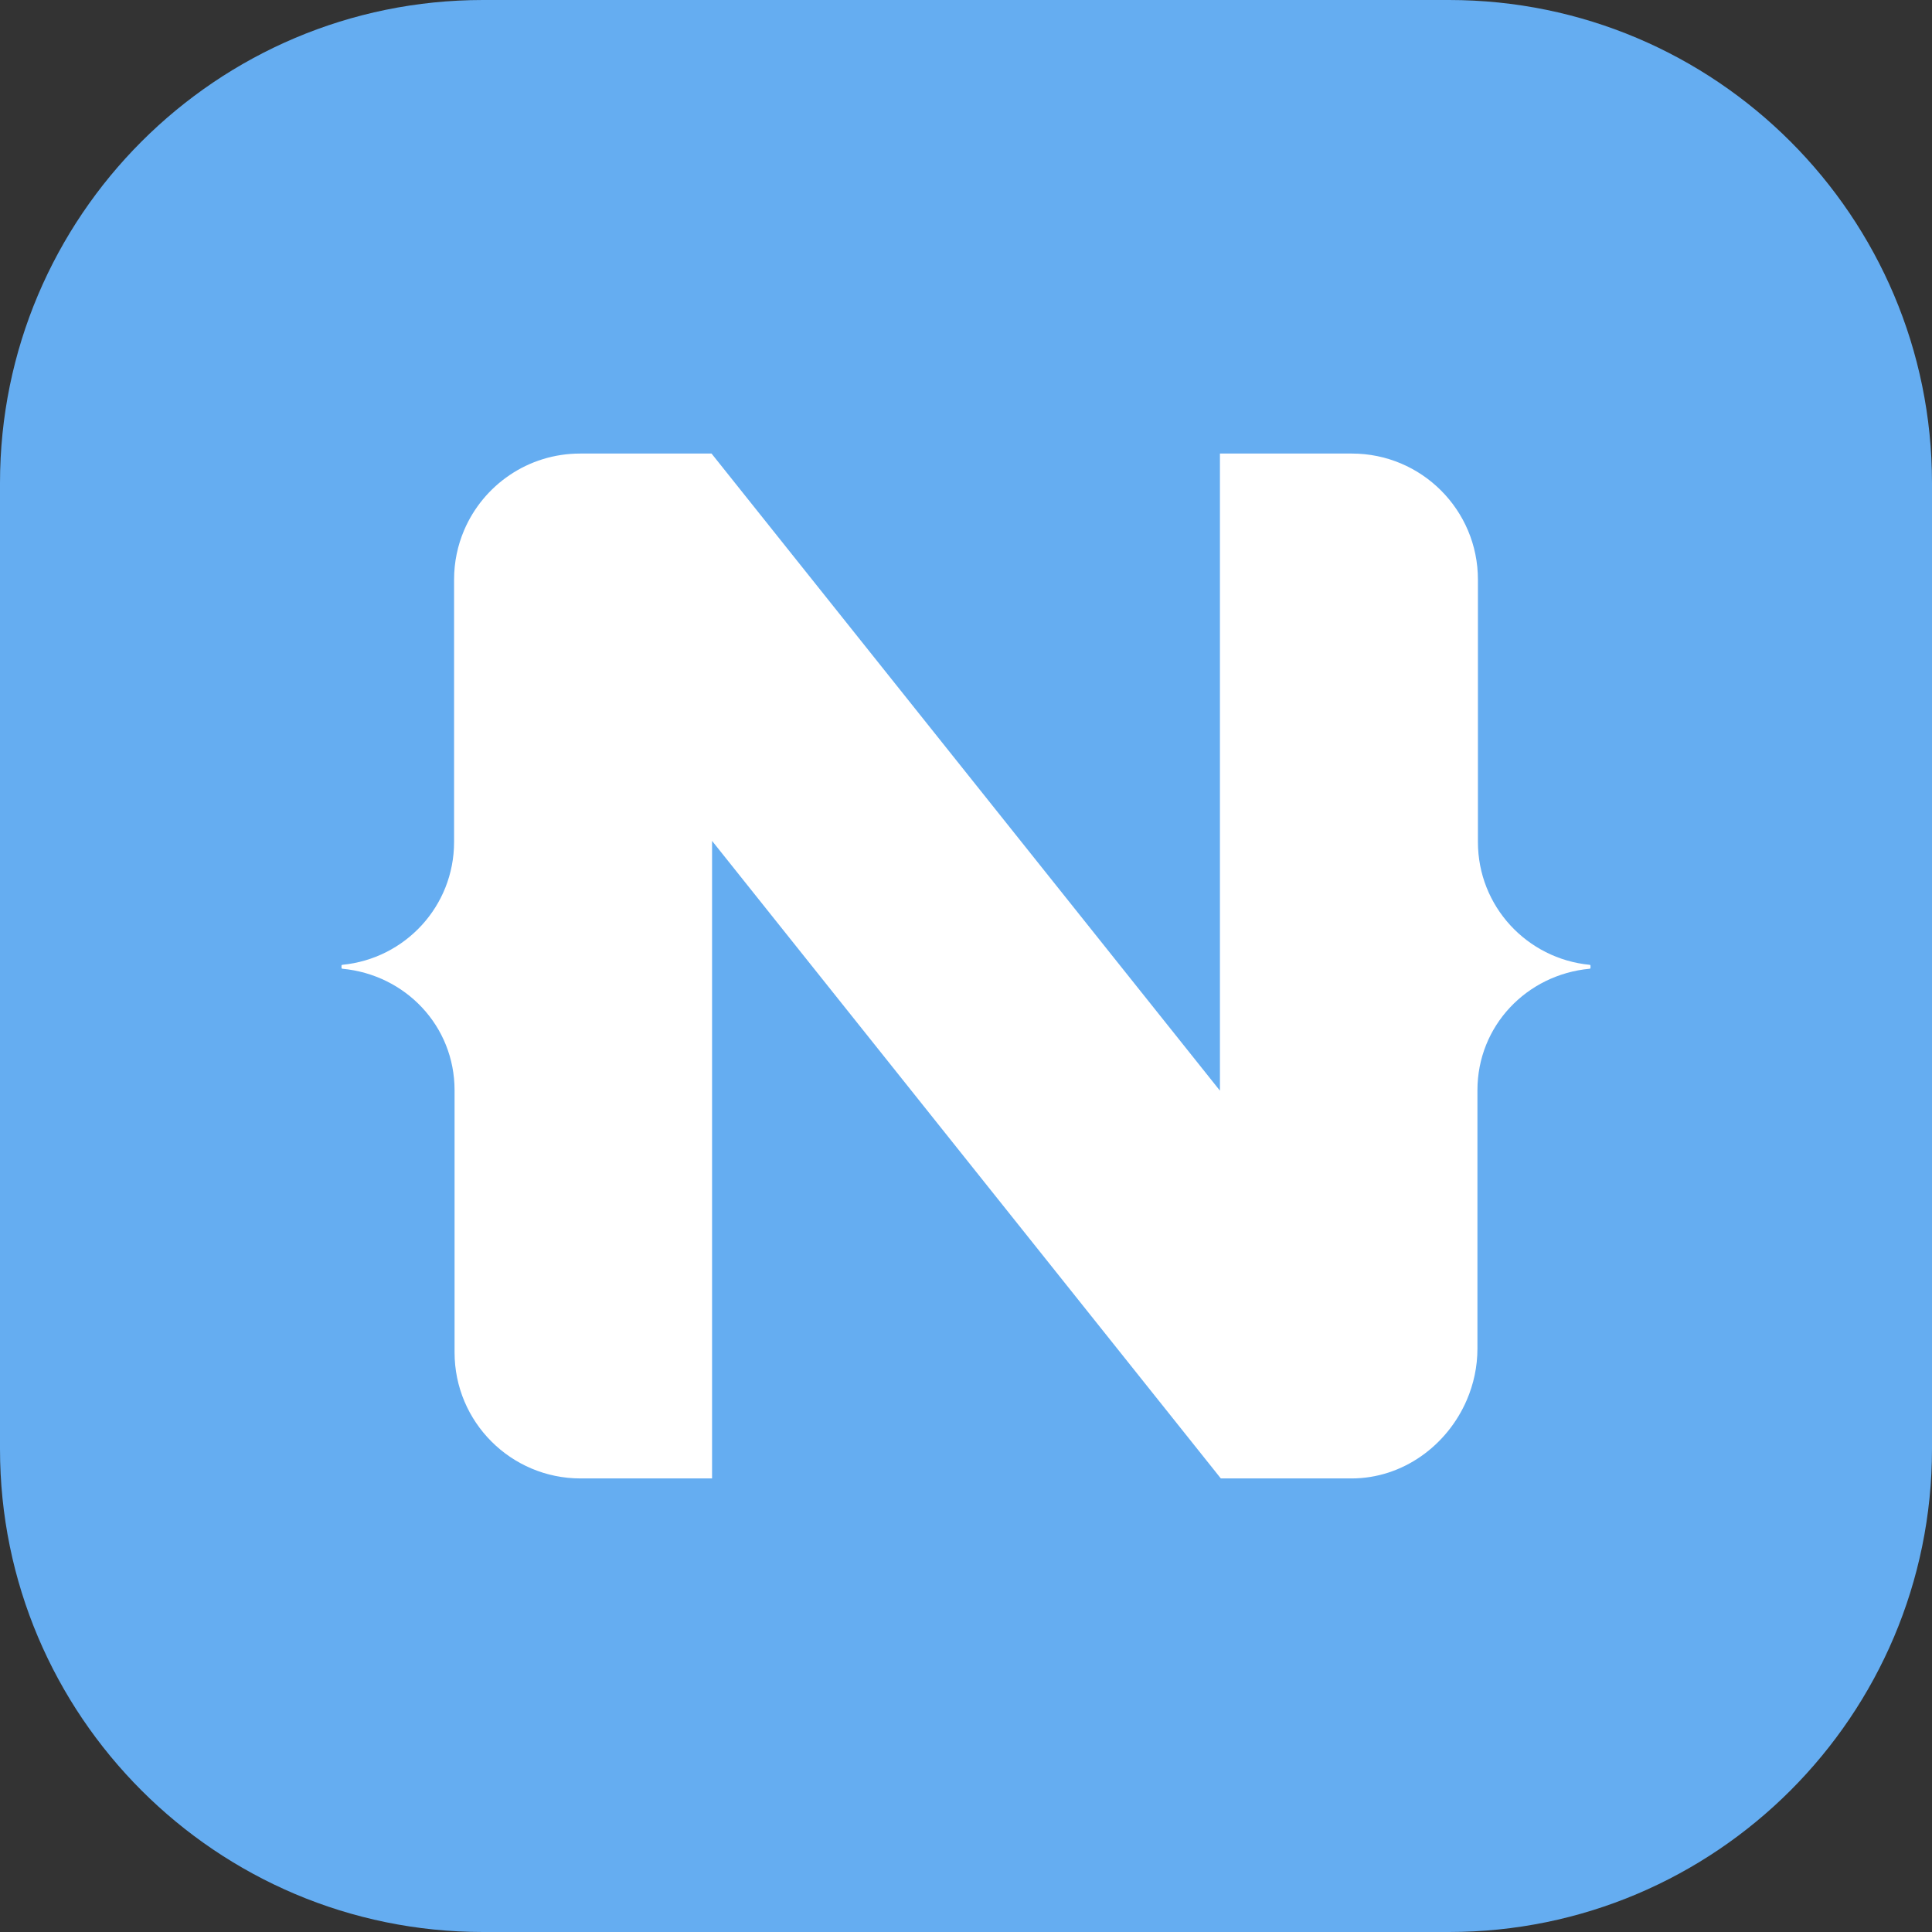 <?xml version="1.0" encoding="UTF-8" standalone="no"?>
<!DOCTYPE svg PUBLIC "-//W3C//DTD SVG 1.1//EN" "http://www.w3.org/Graphics/SVG/1.1/DTD/svg11.dtd">
<svg width="100%" height="100%" viewBox="0 0 1024 1024" version="1.1" xmlns="http://www.w3.org/2000/svg" xmlns:xlink="http://www.w3.org/1999/xlink" xml:space="preserve" xmlns:serif="http://www.serif.com/" style="fill-rule:evenodd;clip-rule:evenodd;stroke-linejoin:round;stroke-miterlimit:2;">
    <rect x="0" y="0" width="1024" height="1024" fill="#333333" stroke="none"/>
    <g transform="matrix(1,0,0,1,-2248,0)">
        <g id="NativeScript_Logo_White_Blue_Rounded" transform="matrix(1,0,0,1,2248,0)">
            <path d="M1024,256C1024,114.71 909.29,0 768,0L256,0C114.71,0 0,114.71 0,256L0,768C0,909.29 114.71,1024 256,1024L768,1024C909.29,1024 1024,909.29 1024,768L1024,256Z" style="fill:none;"/>
            <clipPath id="_clip1">
                <path d="M1024,256C1024,114.71 909.29,0 768,0L256,0C114.71,0 0,114.71 0,256L0,768C0,909.29 114.71,1024 256,1024L768,1024C909.29,1024 1024,909.29 1024,768L1024,256Z"/>
            </clipPath>
            <g clip-path="url(#_clip1)">
                <g id="Background">
                    <rect x="0" y="0" width="1024" height="1024" style="fill:rgb(101,173,241);"/>
                </g>
                <g transform="matrix(1,0,0,1,843,512.135)">
                    <g id="NativeScript-Logo" serif:id="NativeScript Logo">
                        <path d="M0,-0.271L0,0.828C0,1.084 -0.195,1.296 -0.451,1.32C-33.815,4.443 -59.93,31.553 -59.93,65.729L-59.93,202.67C-59.93,212.239 -61.94,221.47 -65.57,229.899C-75.92,253.97 -99.41,271.47 -126.73,271.47L-195.93,271.47L-196.41,270.869L-465.59,-66.451L-465.59,271.47L-535.27,271.47C-572.163,271.47 -602.07,241.562 -602.07,204.67L-602.07,65.729C-602.07,31.554 -628.185,4.443 -661.549,1.32C-661.805,1.296 -662,1.084 -662,0.828L-662,-0.271C-662,-0.526 -661.806,-0.738 -661.551,-0.763C-628.306,-4 -602.33,-31.784 -602.33,-65.88L-602.33,-204.94C-602.33,-214.23 -600.43,-223.09 -597,-231.121C-586.82,-255 -563.13,-271.741 -535.53,-271.741L-465.87,-271.741L-465.59,-271.391L-196.41,65.939L-196.41,-271.741L-126.47,-271.741C-89.577,-271.741 -59.67,-241.833 -59.67,-204.94L-59.67,-65.88C-59.67,-31.784 -33.694,-4 -0.448,-0.763C-0.194,-0.738 0,-0.526 0,-0.271" style="fill:white;fill-rule:nonzero;"/>
                    </g>
                </g>
            </g>
        </g>
    </g>
</svg>
